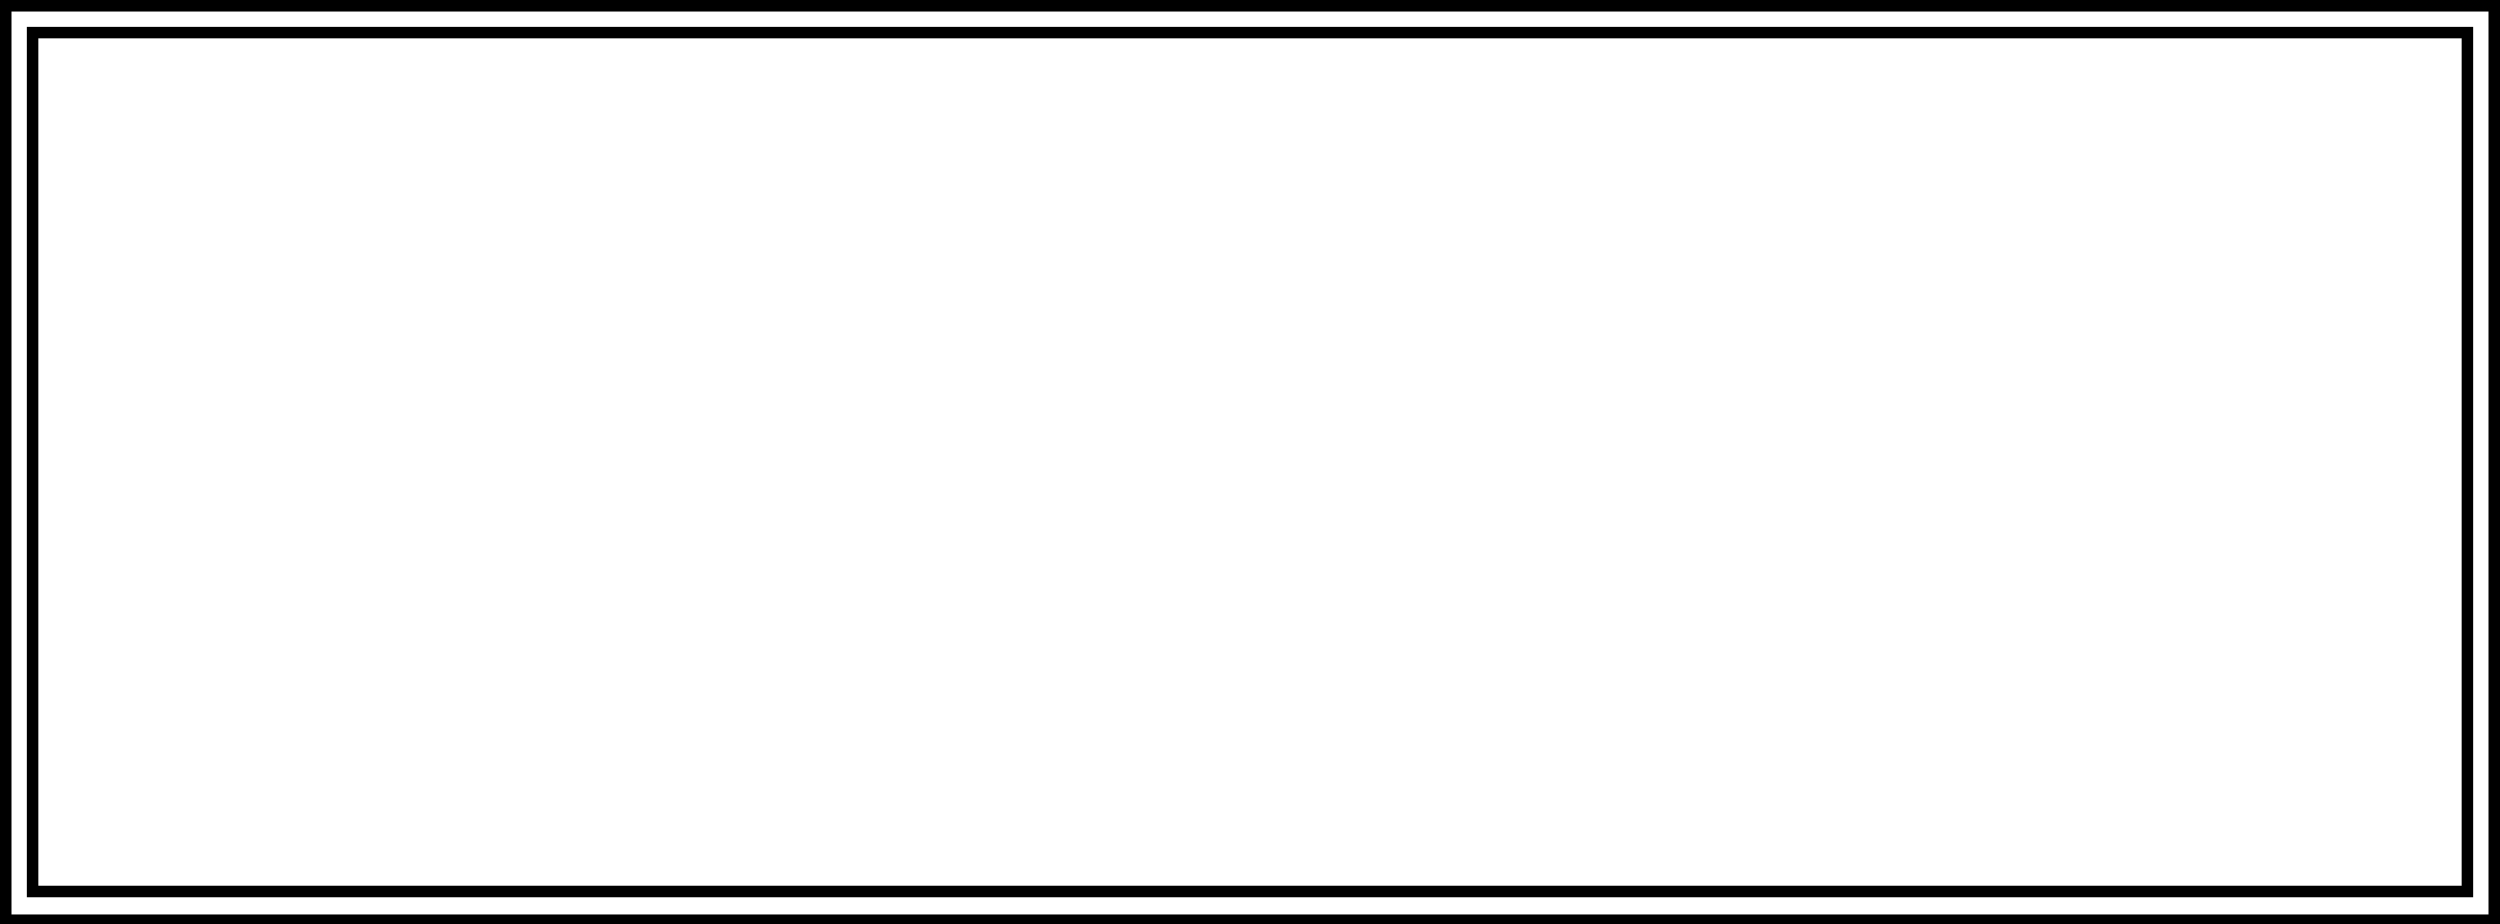 <?xml version="1.0" encoding="utf-8"?>
<!-- Generator: Adobe Illustrator 25.2.3, SVG Export Plug-In . SVG Version: 6.00 Build 0)  -->
<svg version="1.1" id="Calque_1" xmlns="http://www.w3.org/2000/svg" xmlns:xlink="http://www.w3.org/1999/xlink" x="0px" y="0px"
	 viewBox="0 0 130.4 48.2" style="enable-background:new 0 0 130.4 48.2;" xml:space="preserve">
<path d="M129.8,0.6v47.1H0.6V0.6H129.8 M130.4,0H0v48.2h130.4V0L130.4,0z"/>
<path d="M128.4,2v44.2H2V2H128.4 M129,1.4H1.4v45.4H129V1.4L129,1.4z"/>
</svg>
